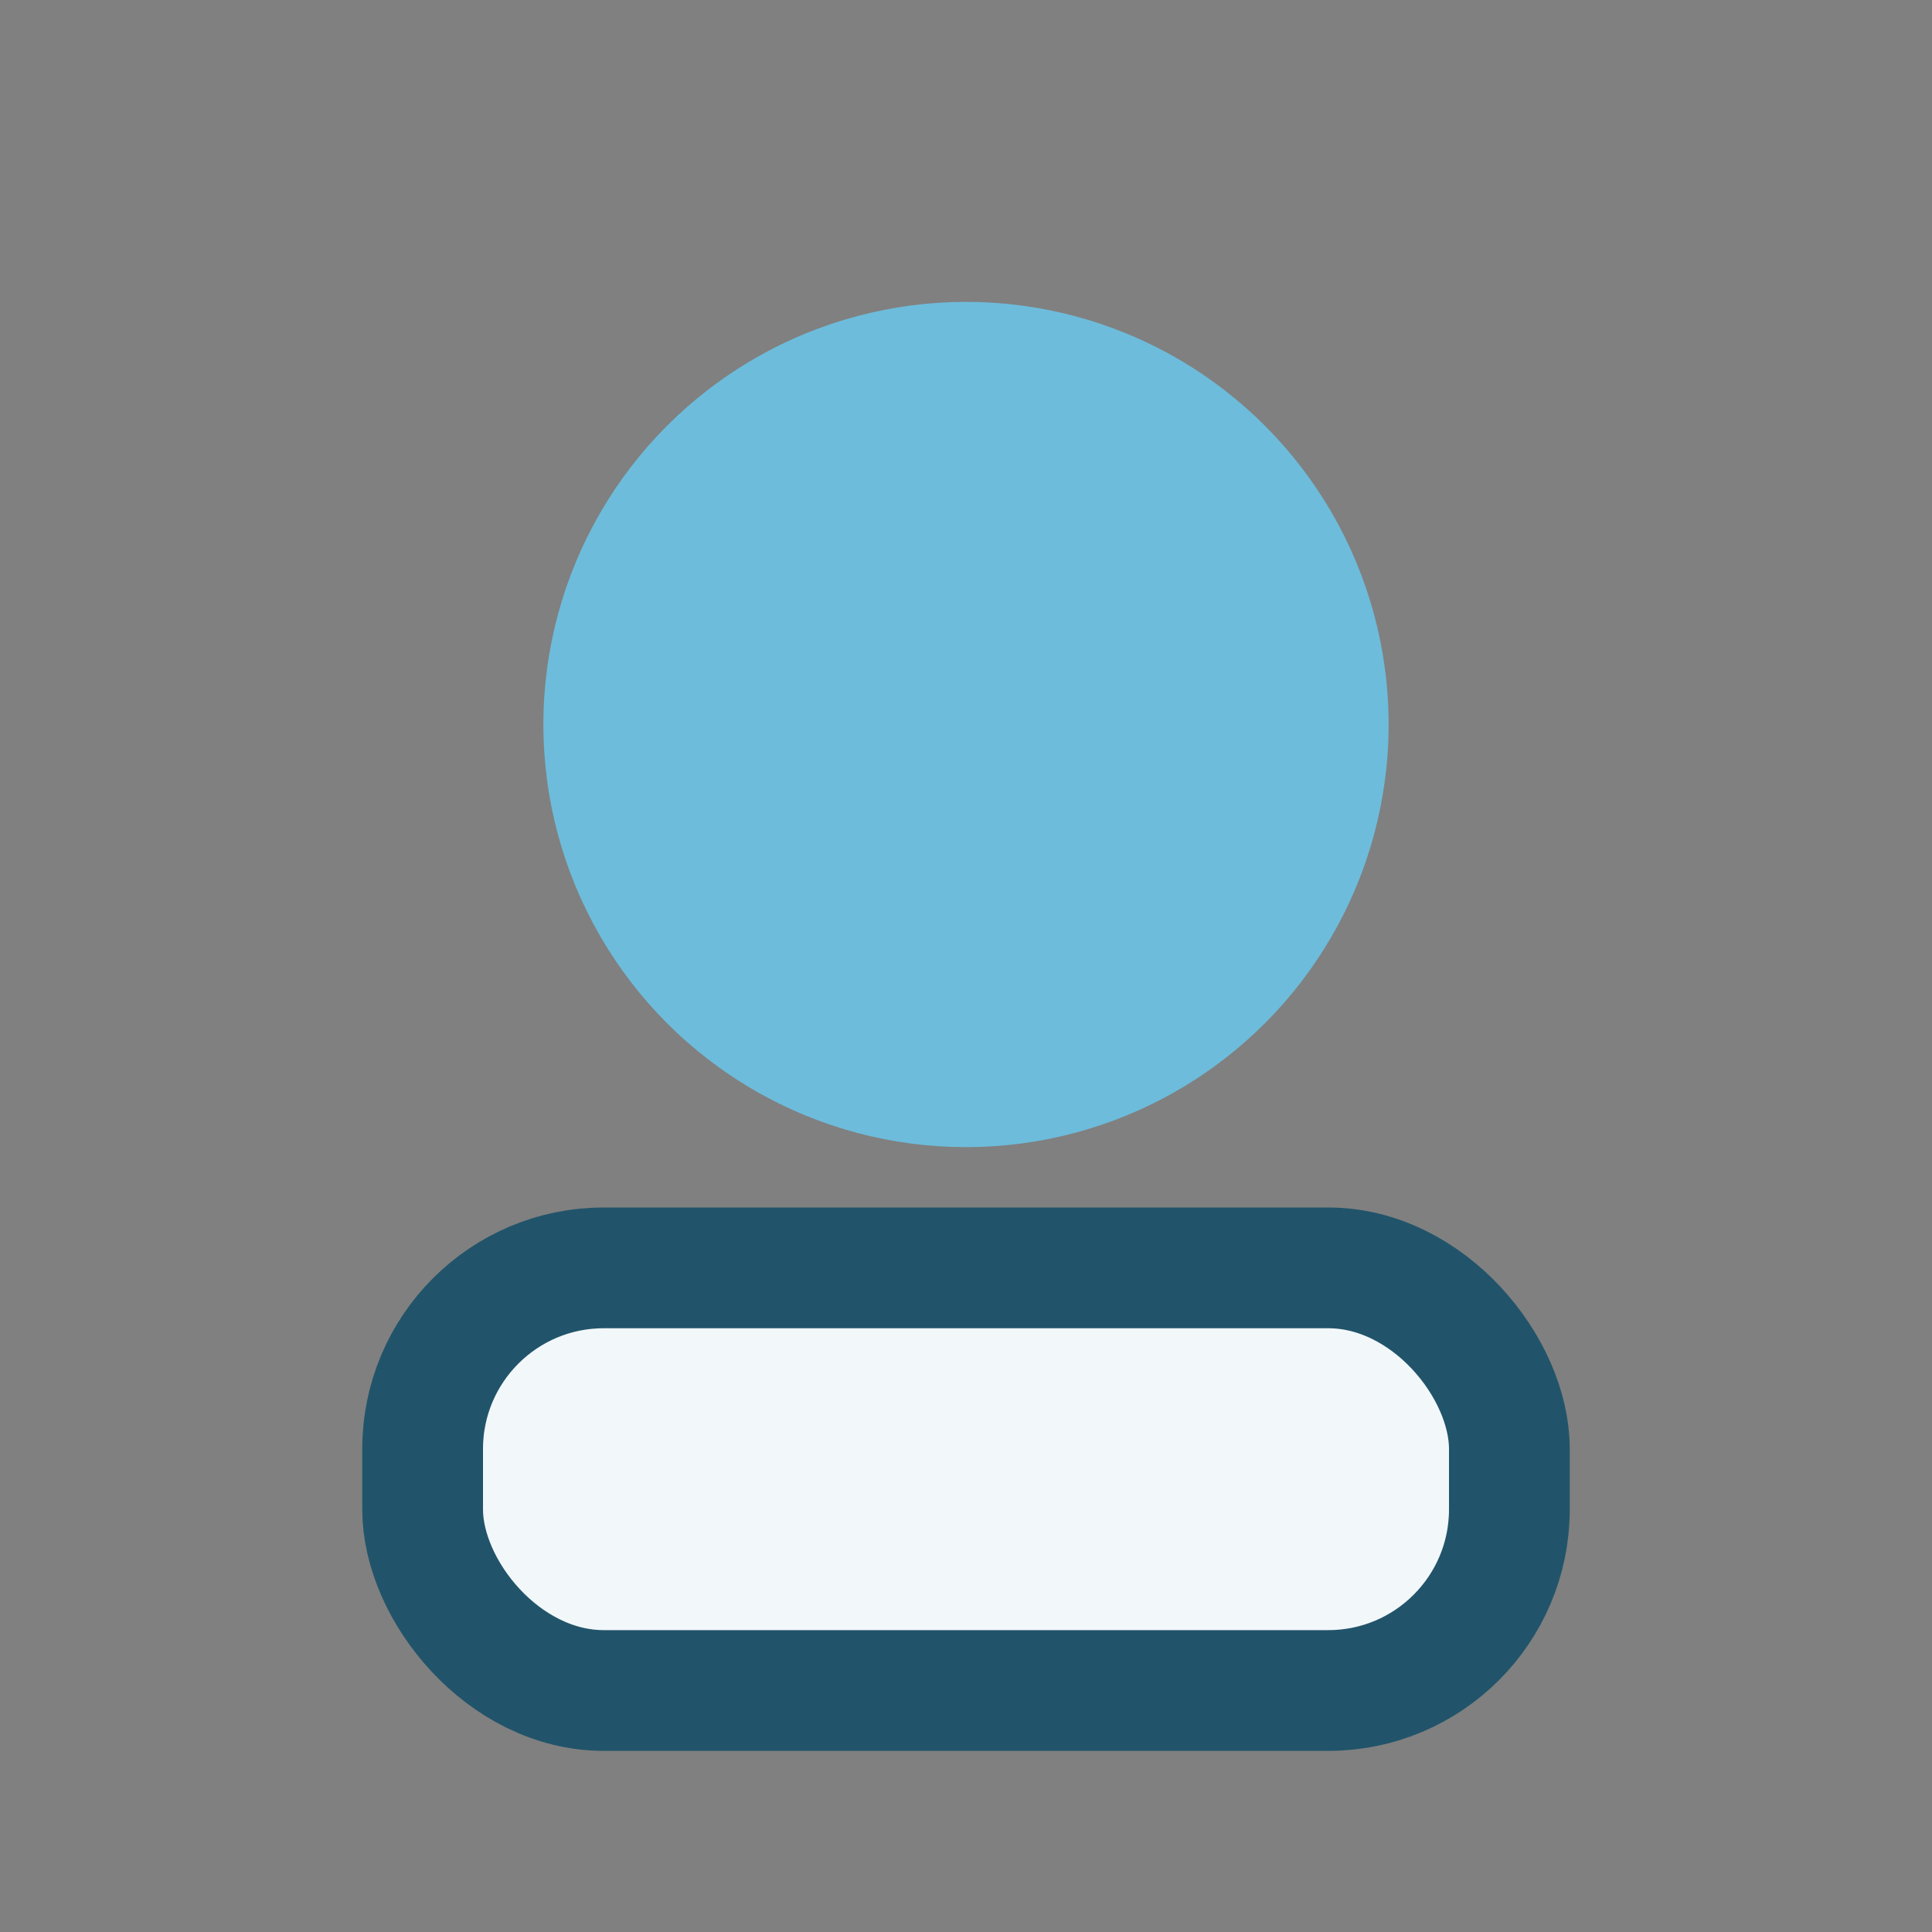 <?xml version="1.0" encoding="UTF-8"?>
<svg xmlns="http://www.w3.org/2000/svg" width="32" height="32" viewBox="0 0 32 32"><rect x="0" y="0" width="32" height="32" fill="#808080" stroke="none"/><circle cx="16" cy="12" r="7" fill="#6DBCDB"/><rect x="7" y="21" width="18" height="7" rx="3" fill="#F2F7FA" stroke="#21546A" stroke-width="2"/></svg>